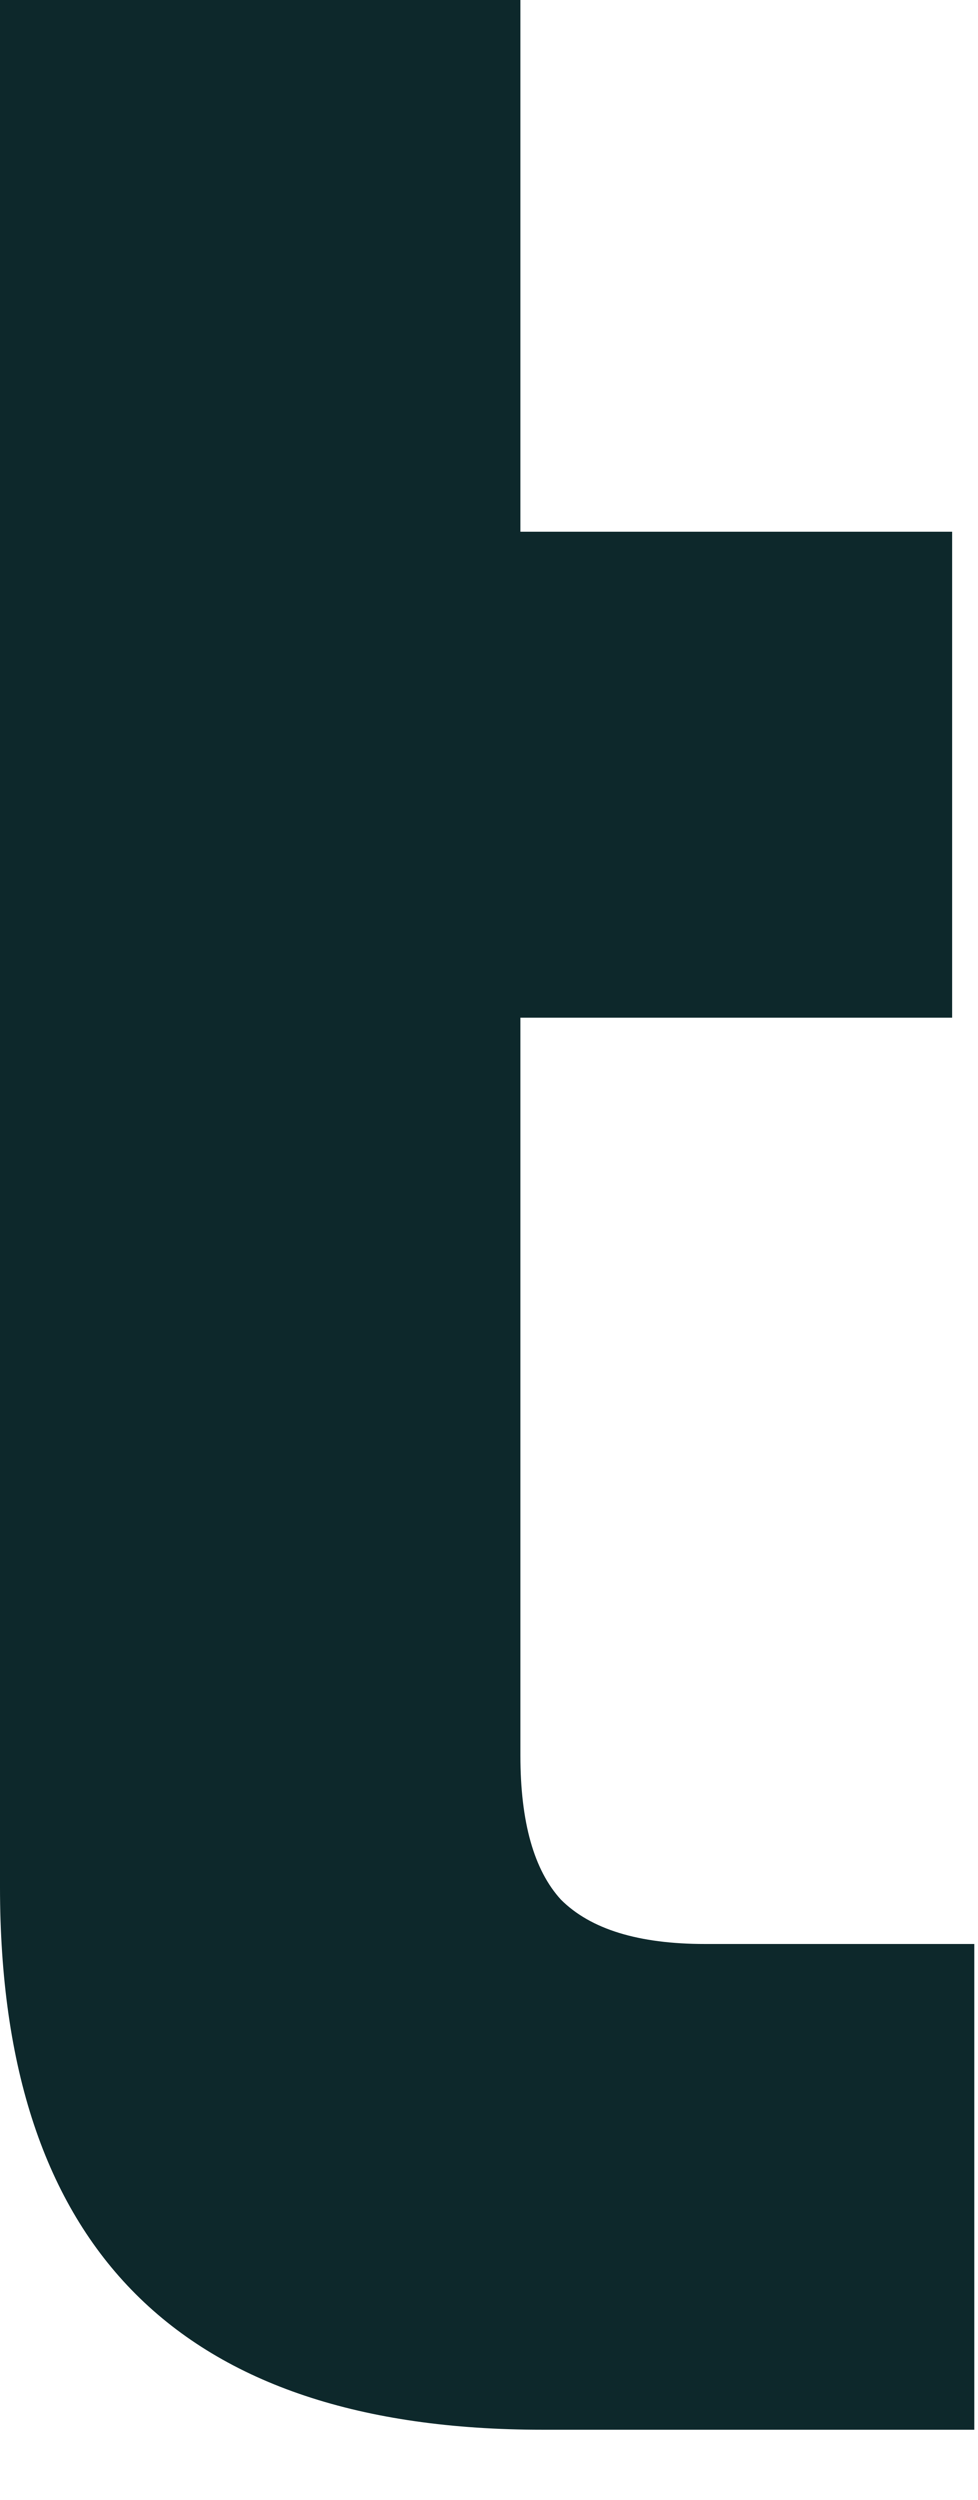 <?xml version="1.0" encoding="utf-8"?>
<svg xmlns="http://www.w3.org/2000/svg" fill="none" height="100%" overflow="visible" preserveAspectRatio="none" style="display: block;" viewBox="0 0 9 23" width="100%">
<path d="M5.162 17.477C4.914 17.206 4.789 16.764 4.789 16.152V9.363H8.762V4.892H4.789V0H0V17.36C0 20.689 1.664 22.354 4.992 22.354H8.966V17.885H6.487C5.875 17.885 5.434 17.749 5.162 17.477Z" fill="#0D282B" id="Vector"/>
</svg>